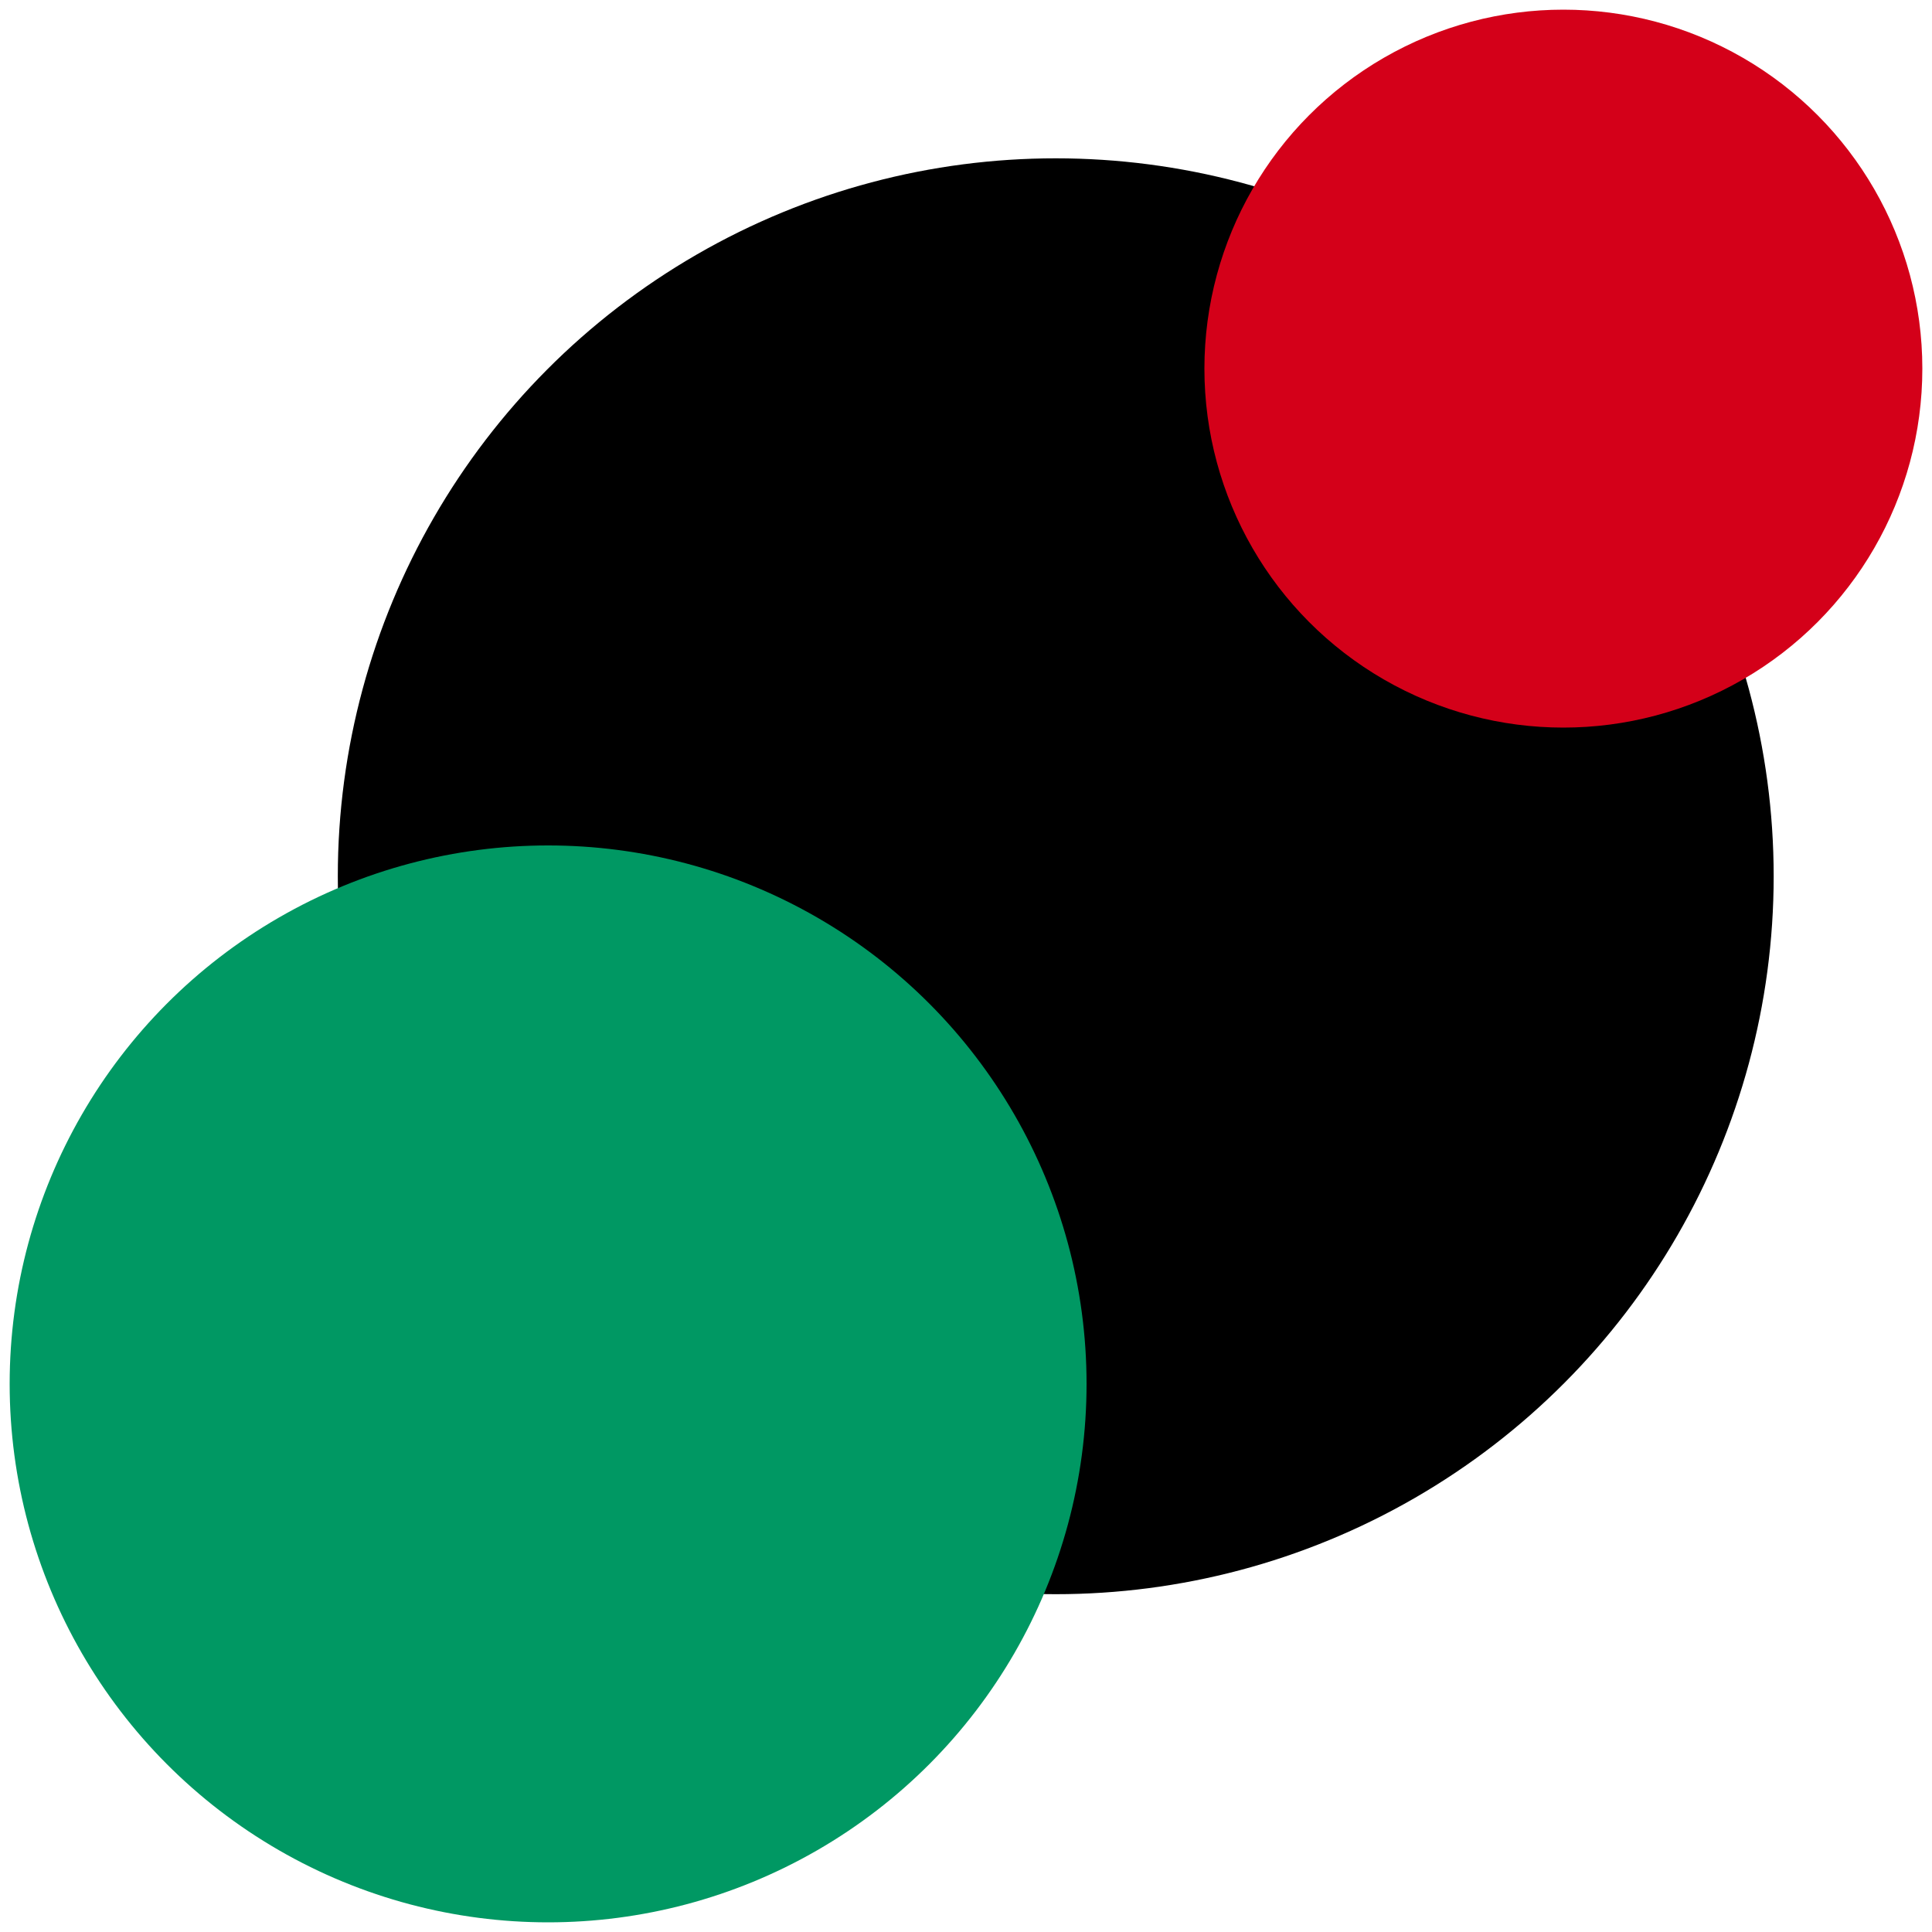<?xml version="1.0" encoding="UTF-8"?><svg id="Layer_1" xmlns="http://www.w3.org/2000/svg" viewBox="0 0 200 200"><defs><style>.cls-1{fill:#009863;}.cls-2{fill:#d40019;}</style></defs><circle cx="109.29" cy="90.71" r="74.32"/><circle class="cls-1" cx="56.74" cy="143.26" r="55.74"/><circle class="cls-2" cx="161.84" cy="38.16" r="37.16"/></svg>